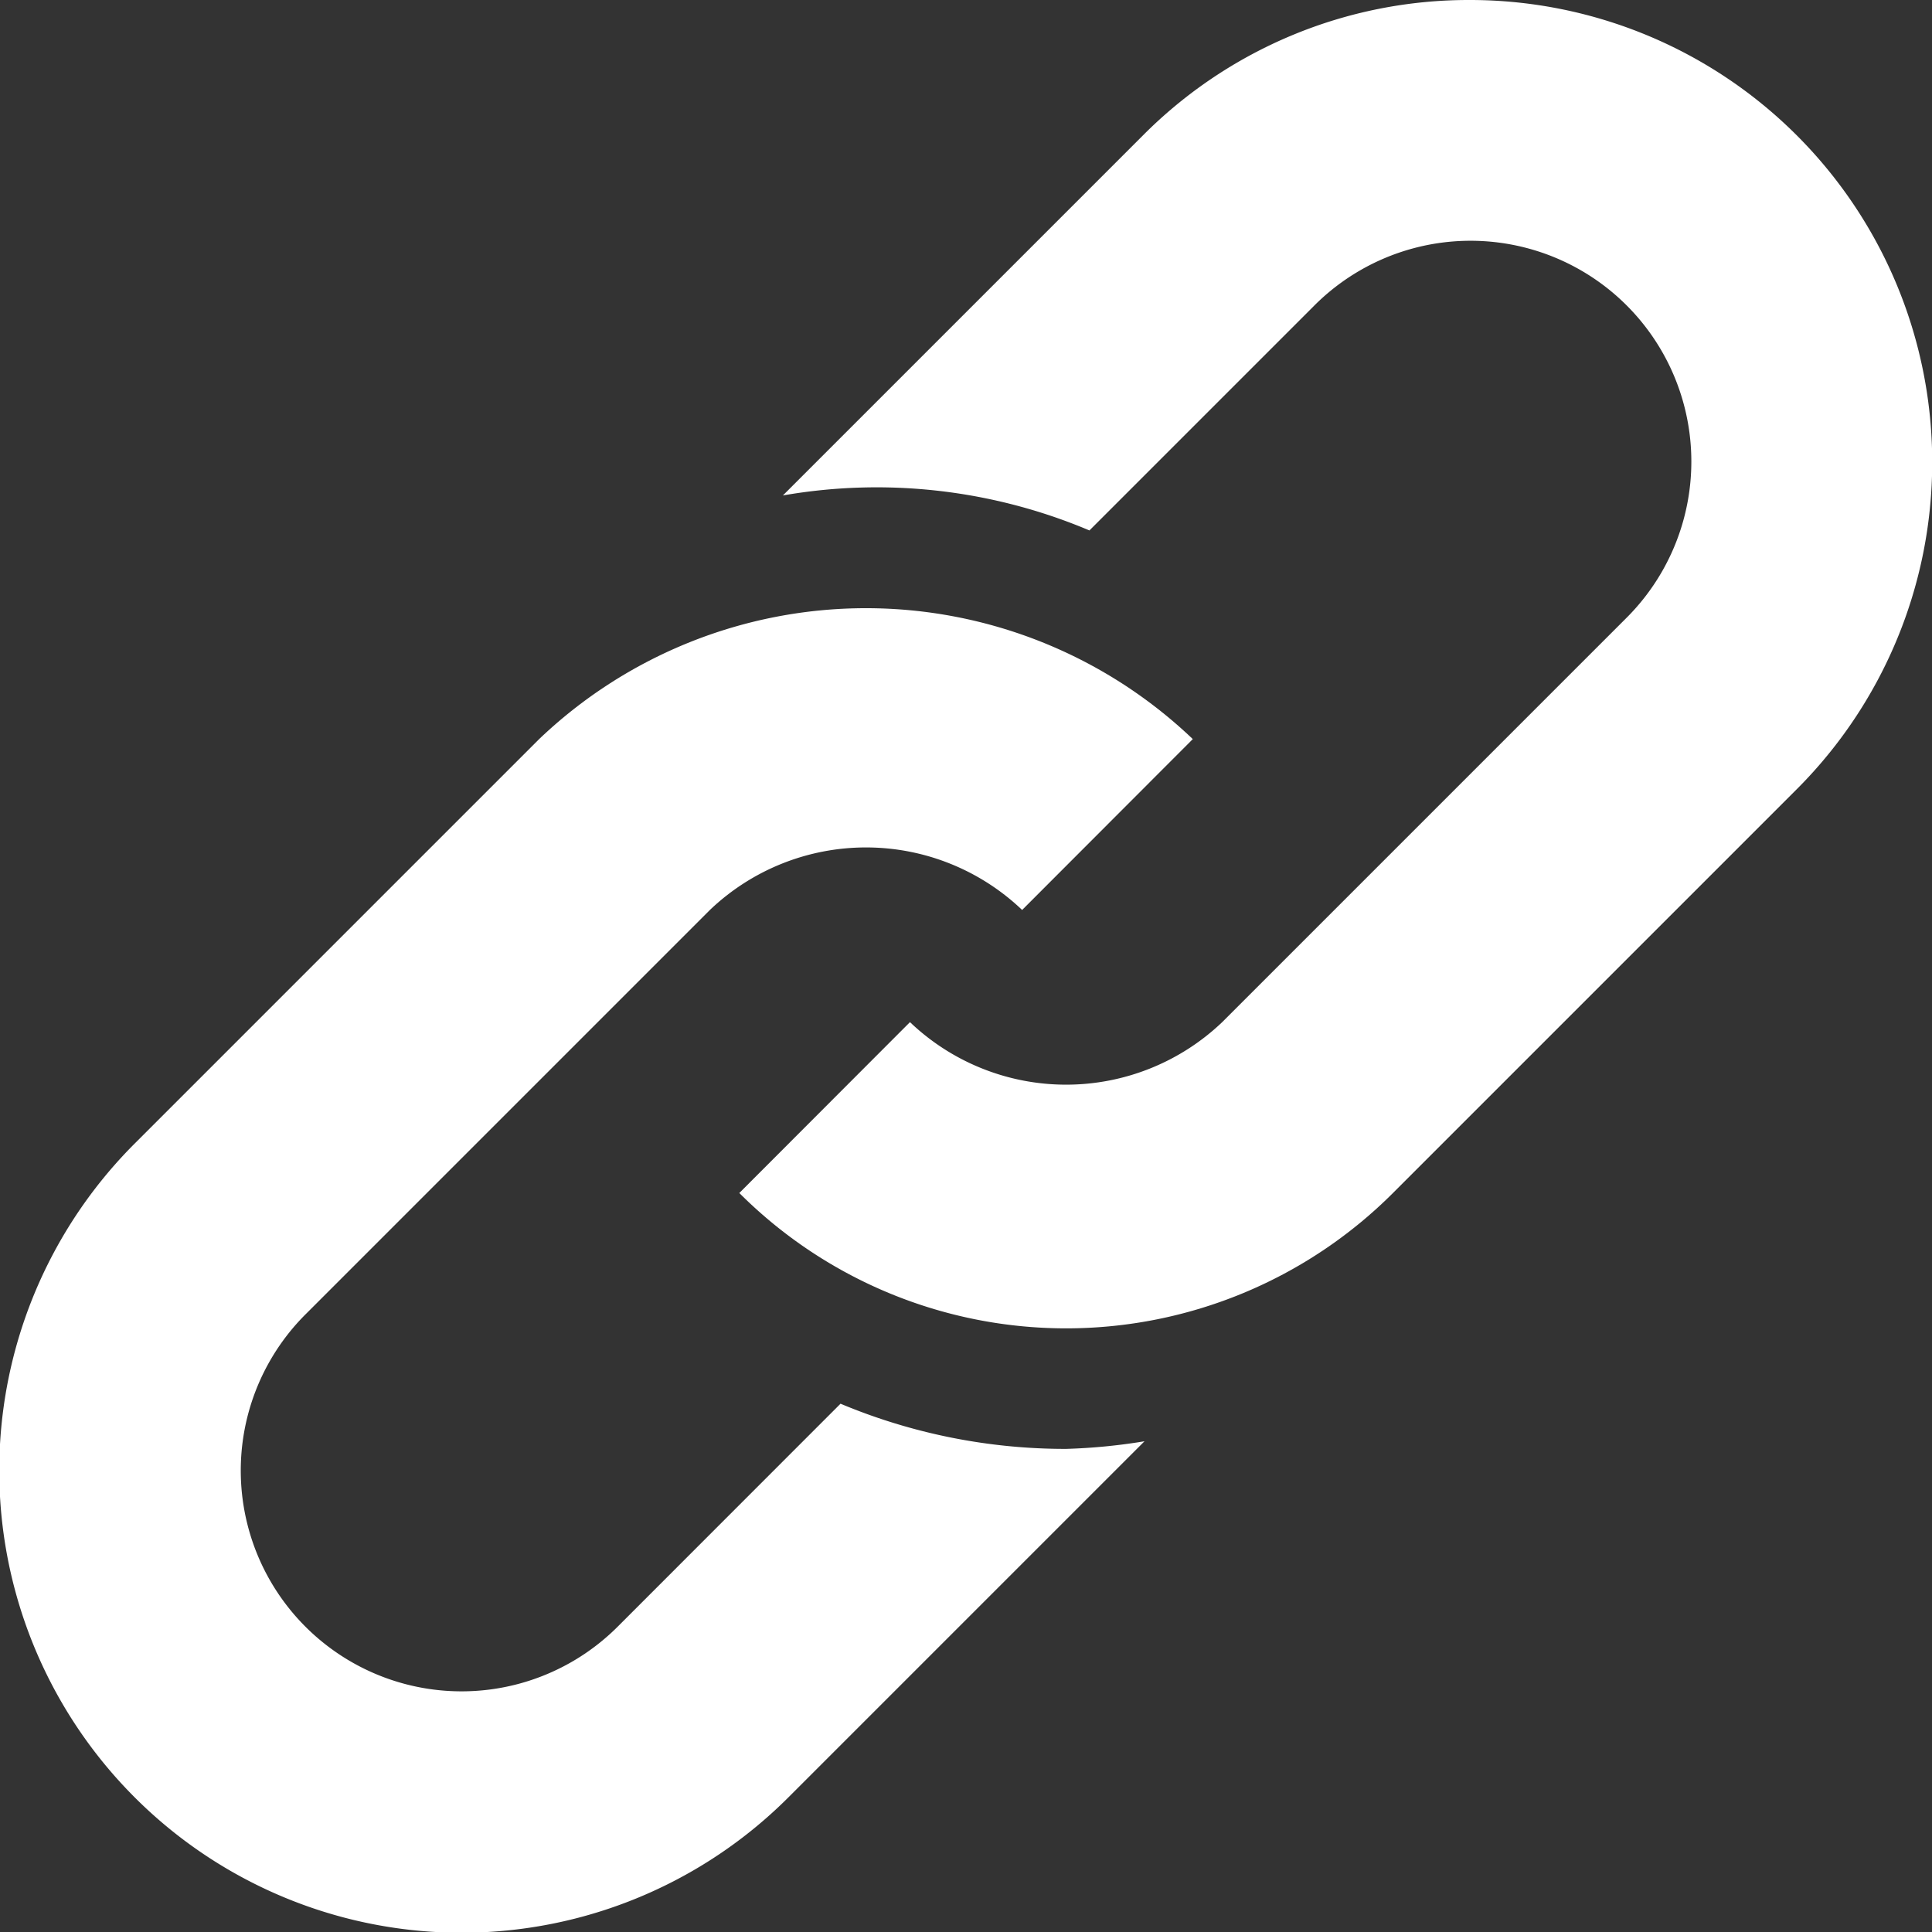 <svg id="link" xmlns="http://www.w3.org/2000/svg" width="18" height="18" viewBox="0 0 18 18">
  <rect x="0" y="0" width="18" height="18" fill="#333333" stroke="none"/>
  <path id="Path_91" data-name="Path 91" d="M204.088,0a4.279,4.279,0,0,0-3.045,1.262l-3.354,3.354a5.09,5.09,0,0,1,2.856.326l2.089-2.089a2.057,2.057,0,1,1,2.909,2.909l-3.761,3.761a2.107,2.107,0,0,1-2.909,0l-1.59,1.592a4.307,4.307,0,0,0,6.09,0l3.761-3.761A4.307,4.307,0,0,0,204.088,0Z" transform="translate(-190.395)" fill="#fff"/>
  <path id="Path_92" data-name="Path 92" d="M7.831,169.711l-2.069,2.07a2.057,2.057,0,1,1-2.909-2.909l3.761-3.761a2.107,2.107,0,0,1,2.909,0l1.59-1.592a4.411,4.411,0,0,0-6.09,0L1.262,167.28a4.307,4.307,0,1,0,6.091,6.091l3.31-3.31a5.451,5.451,0,0,1-.73.071A5.42,5.42,0,0,1,7.831,169.711Z" transform="translate(0 -156.633)" fill="#fff"/>
</svg>
